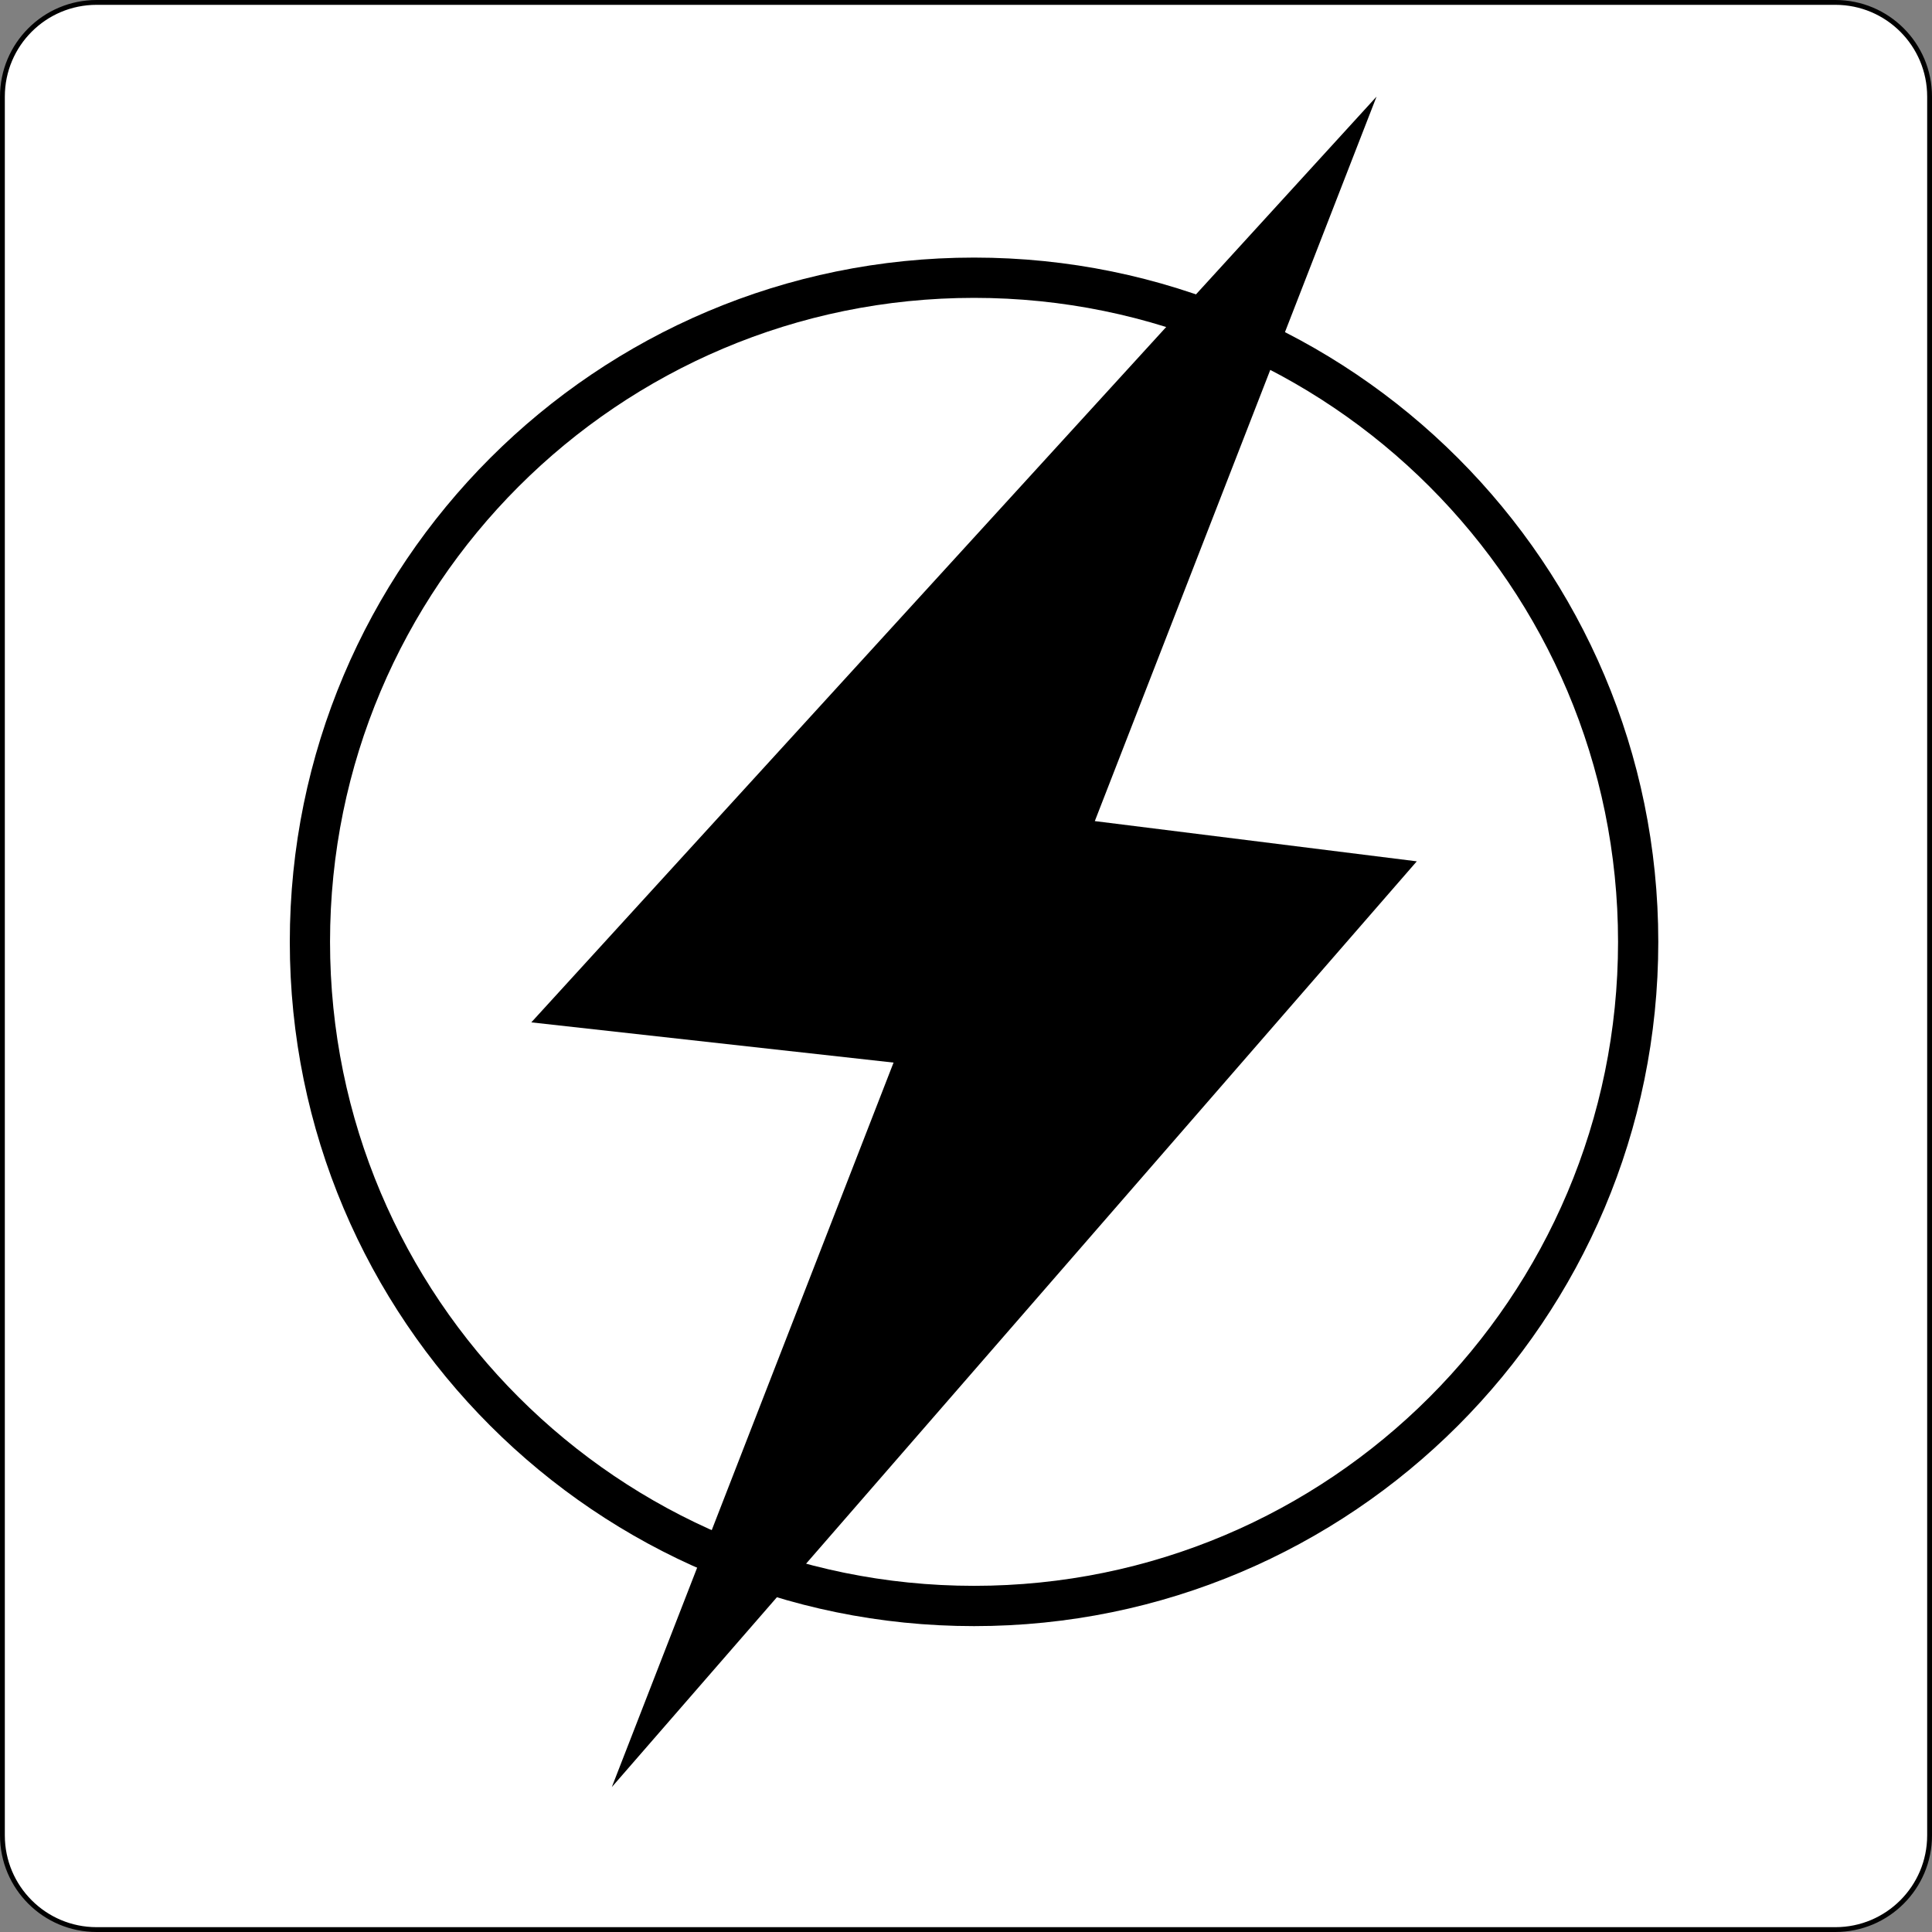 <svg width="40" height="40" viewBox="0 0 40 40" fill="none" xmlns="http://www.w3.org/2000/svg">
<rect x="0" y="0" width="40" height="40" fill="#808080" stroke="none"/>
<path d="M2 0.05H38C39.077 0.05 39.95 0.923 39.95 2V38C39.95 39.077 39.077 39.95 38 39.95H2C0.923 39.95 0.05 39.077 0.05 38V2C0.05 0.923 0.923 0.05 2 0.05Z" fill="white"/>
<path d="M2 0.05H38C39.077 0.05 39.95 0.923 39.95 2V38C39.95 39.077 39.077 39.95 38 39.95H2C0.923 39.95 0.05 39.077 0.05 38V2C0.05 0.923 0.923 0.05 2 0.05Z" stroke="black" stroke-width="0.1"/>
<path d="M33.5 19.5C33.5 12.136 27.53 6.167 20.167 6.167C12.803 6.167 6.833 12.136 6.833 19.5C6.833 26.864 12.803 32.833 20.167 32.833V33.667C12.343 33.667 6 27.324 6 19.5C6 11.676 12.343 5.333 20.167 5.333C27.991 5.333 34.333 11.676 34.333 19.5C34.333 27.324 27.991 33.667 20.167 33.667V32.833C27.53 32.833 33.5 26.864 33.5 19.5Z" fill="black"/>
<path d="M11 21.167L28.5 2L22.667 17L29.333 17.833L12.667 37L18.5 22L11 21.167Z" fill="black"/>
</svg>
